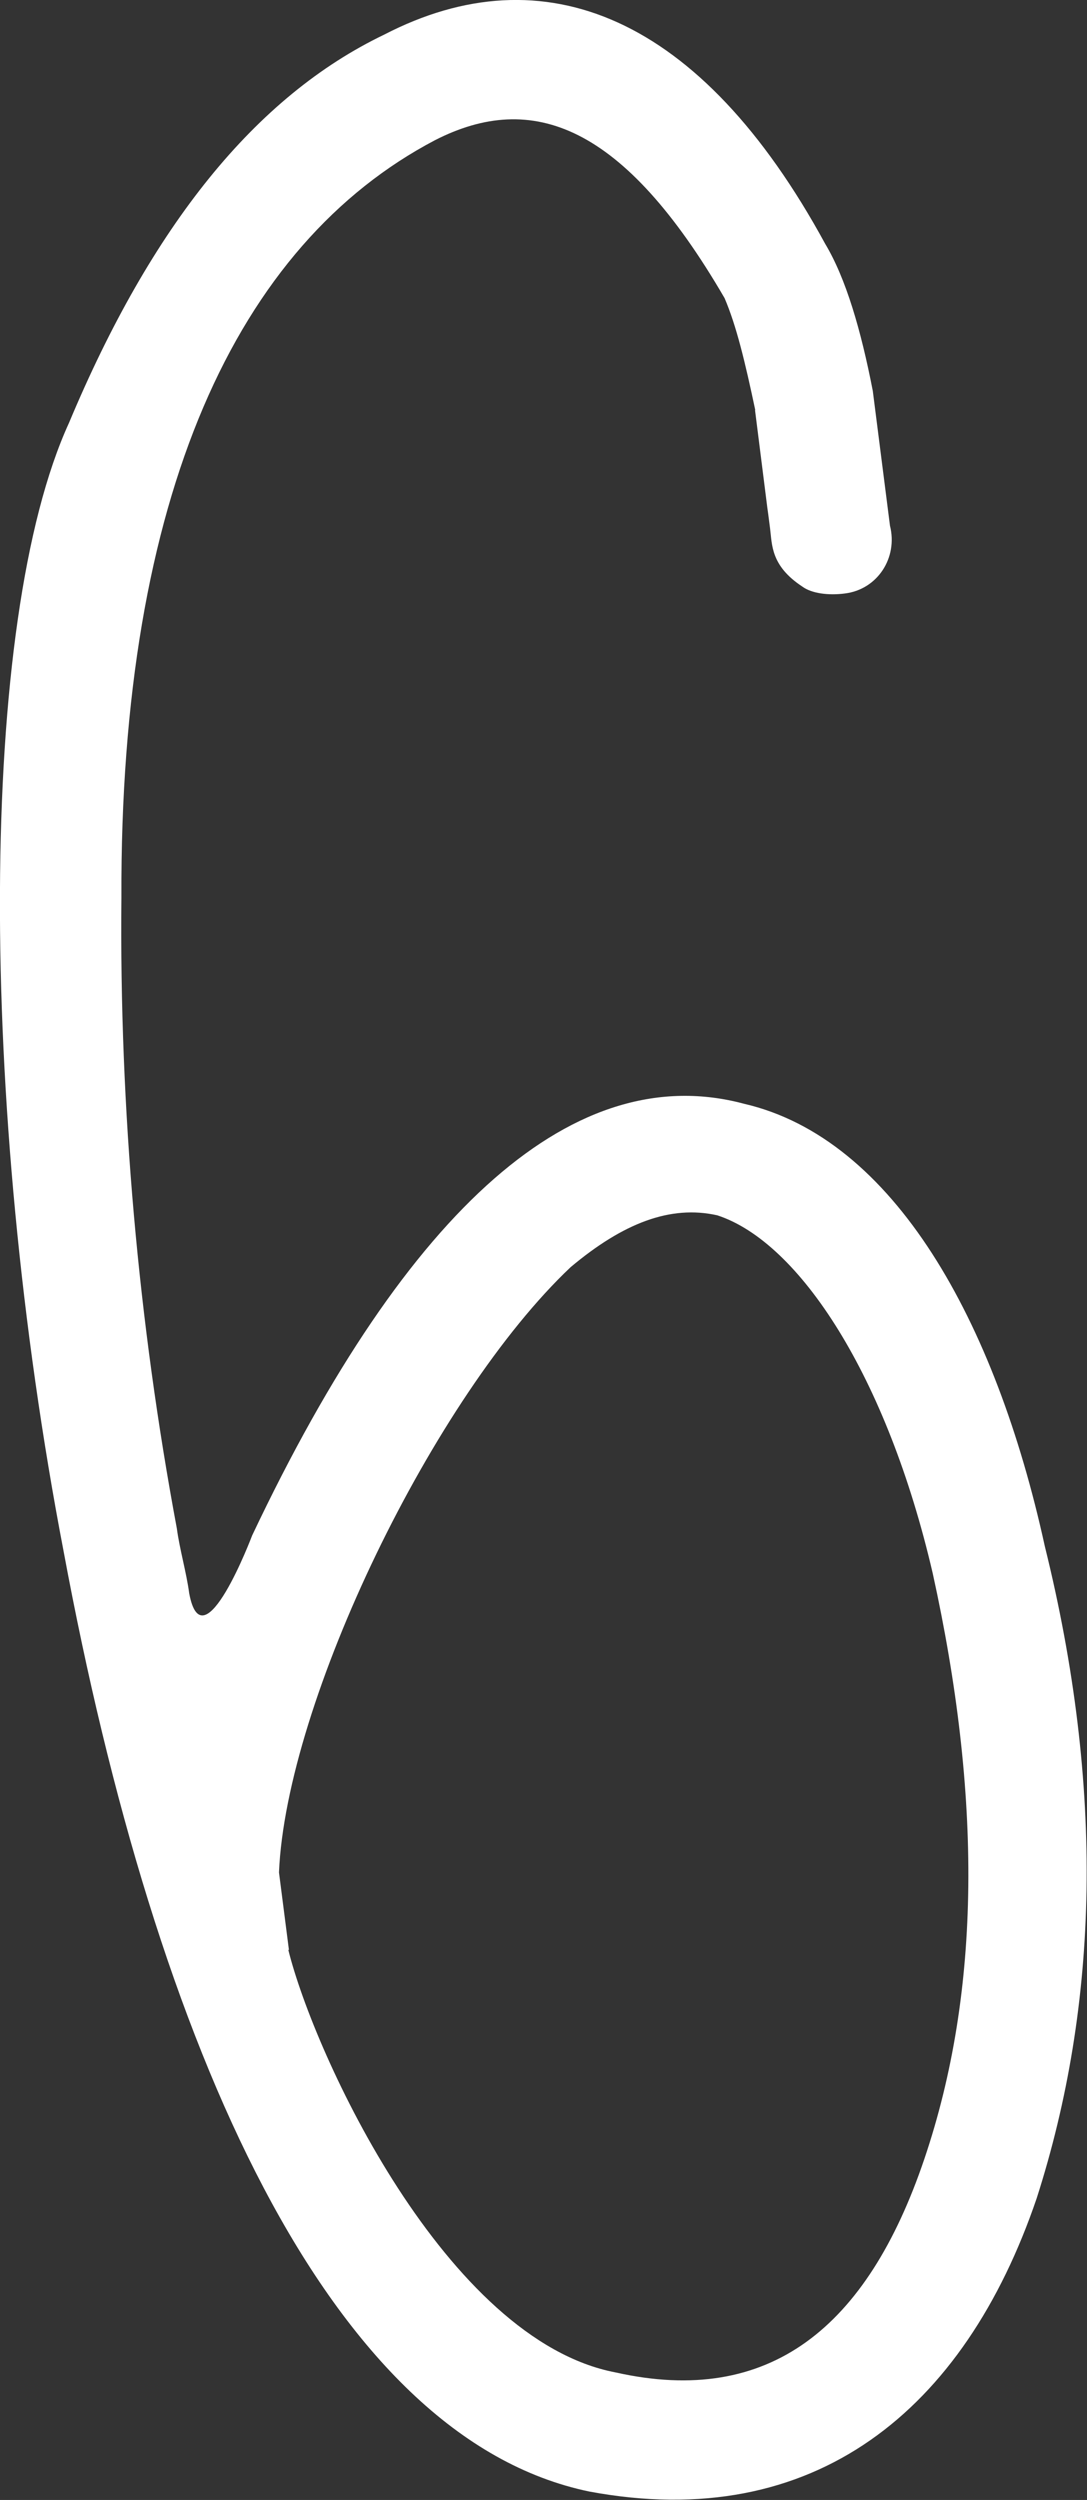 <?xml version="1.0" encoding="UTF-8"?> <svg xmlns="http://www.w3.org/2000/svg" xmlns:xlink="http://www.w3.org/1999/xlink" xmlns:xodm="http://www.corel.com/coreldraw/odm/2003" xml:space="preserve" width="11.075mm" height="25.459mm" version="1.1" style="shape-rendering:geometricPrecision; text-rendering:geometricPrecision; image-rendering:optimizeQuality; fill-rule:evenodd; clip-rule:evenodd" viewBox="0 0 36.08 82.94"><rect x="0" y="0" width="36.08" height="82.94" fill="#333333" stroke="none"/> <defs> <style type="text/css"> .fil0 {fill:white;fill-rule:nonzero} </style> </defs> <g id="Слой_x0020_1">  <path class="fil0" d="M25.07 13.61c-0.34,-1.61 -0.63,-2.81 -1.02,-3.72 -3.35,-5.76 -6.38,-6.89 -9.61,-5.24 -6.57,3.45 -10.46,11.78 -10.41,25.12 -0.07,7.02 0.56,14.09 1.84,20.94 0.09,0.68 0.32,1.47 0.41,2.15 0.45,2.42 2.09,-1.92 2.09,-1.92 5.2,-10.98 10.78,-15.81 16.33,-14.32 4.96,1.15 8.34,7.19 9.98,14.68 1.98,8 1.8,15.18 -0.27,21.63 -2.4,7.05 -7.39,11.12 -14.85,9.73 -8.62,-1.79 -14.38,-14.67 -17.45,-31.2 -2.86,-14.9 -2.83,-30.86 0.18,-37.43 2.74,-6.54 6.19,-10.83 10.46,-12.88 5.29,-2.74 10.51,-0.65 14.64,6.94 0.69,1.15 1.19,2.87 1.58,4.88l0.57 4.47c0.27,1.07 -0.42,2.12 -1.5,2.25 -0.54,0.07 -1.1,0 -1.41,-0.23 -1.05,-0.69 -1,-1.39 -1.07,-1.93 -0.02,-0.14 -0.05,-0.41 -0.09,-0.68l-0.41 -3.25zm-15.5 51.08l0 0c0.86,3.47 5.23,12.95 10.87,14.02 5.09,1.14 8.34,-1.47 10.24,-7.08 1.9,-5.61 1.9,-12.07 0.28,-19.43 -1.52,-6.55 -4.43,-10.99 -7.15,-11.88 -1.56,-0.35 -3.13,0.26 -4.87,1.72 -4.54,4.29 -9.44,14.41 -9.68,20.08l0.33 2.57z"></path> </g> </svg> 